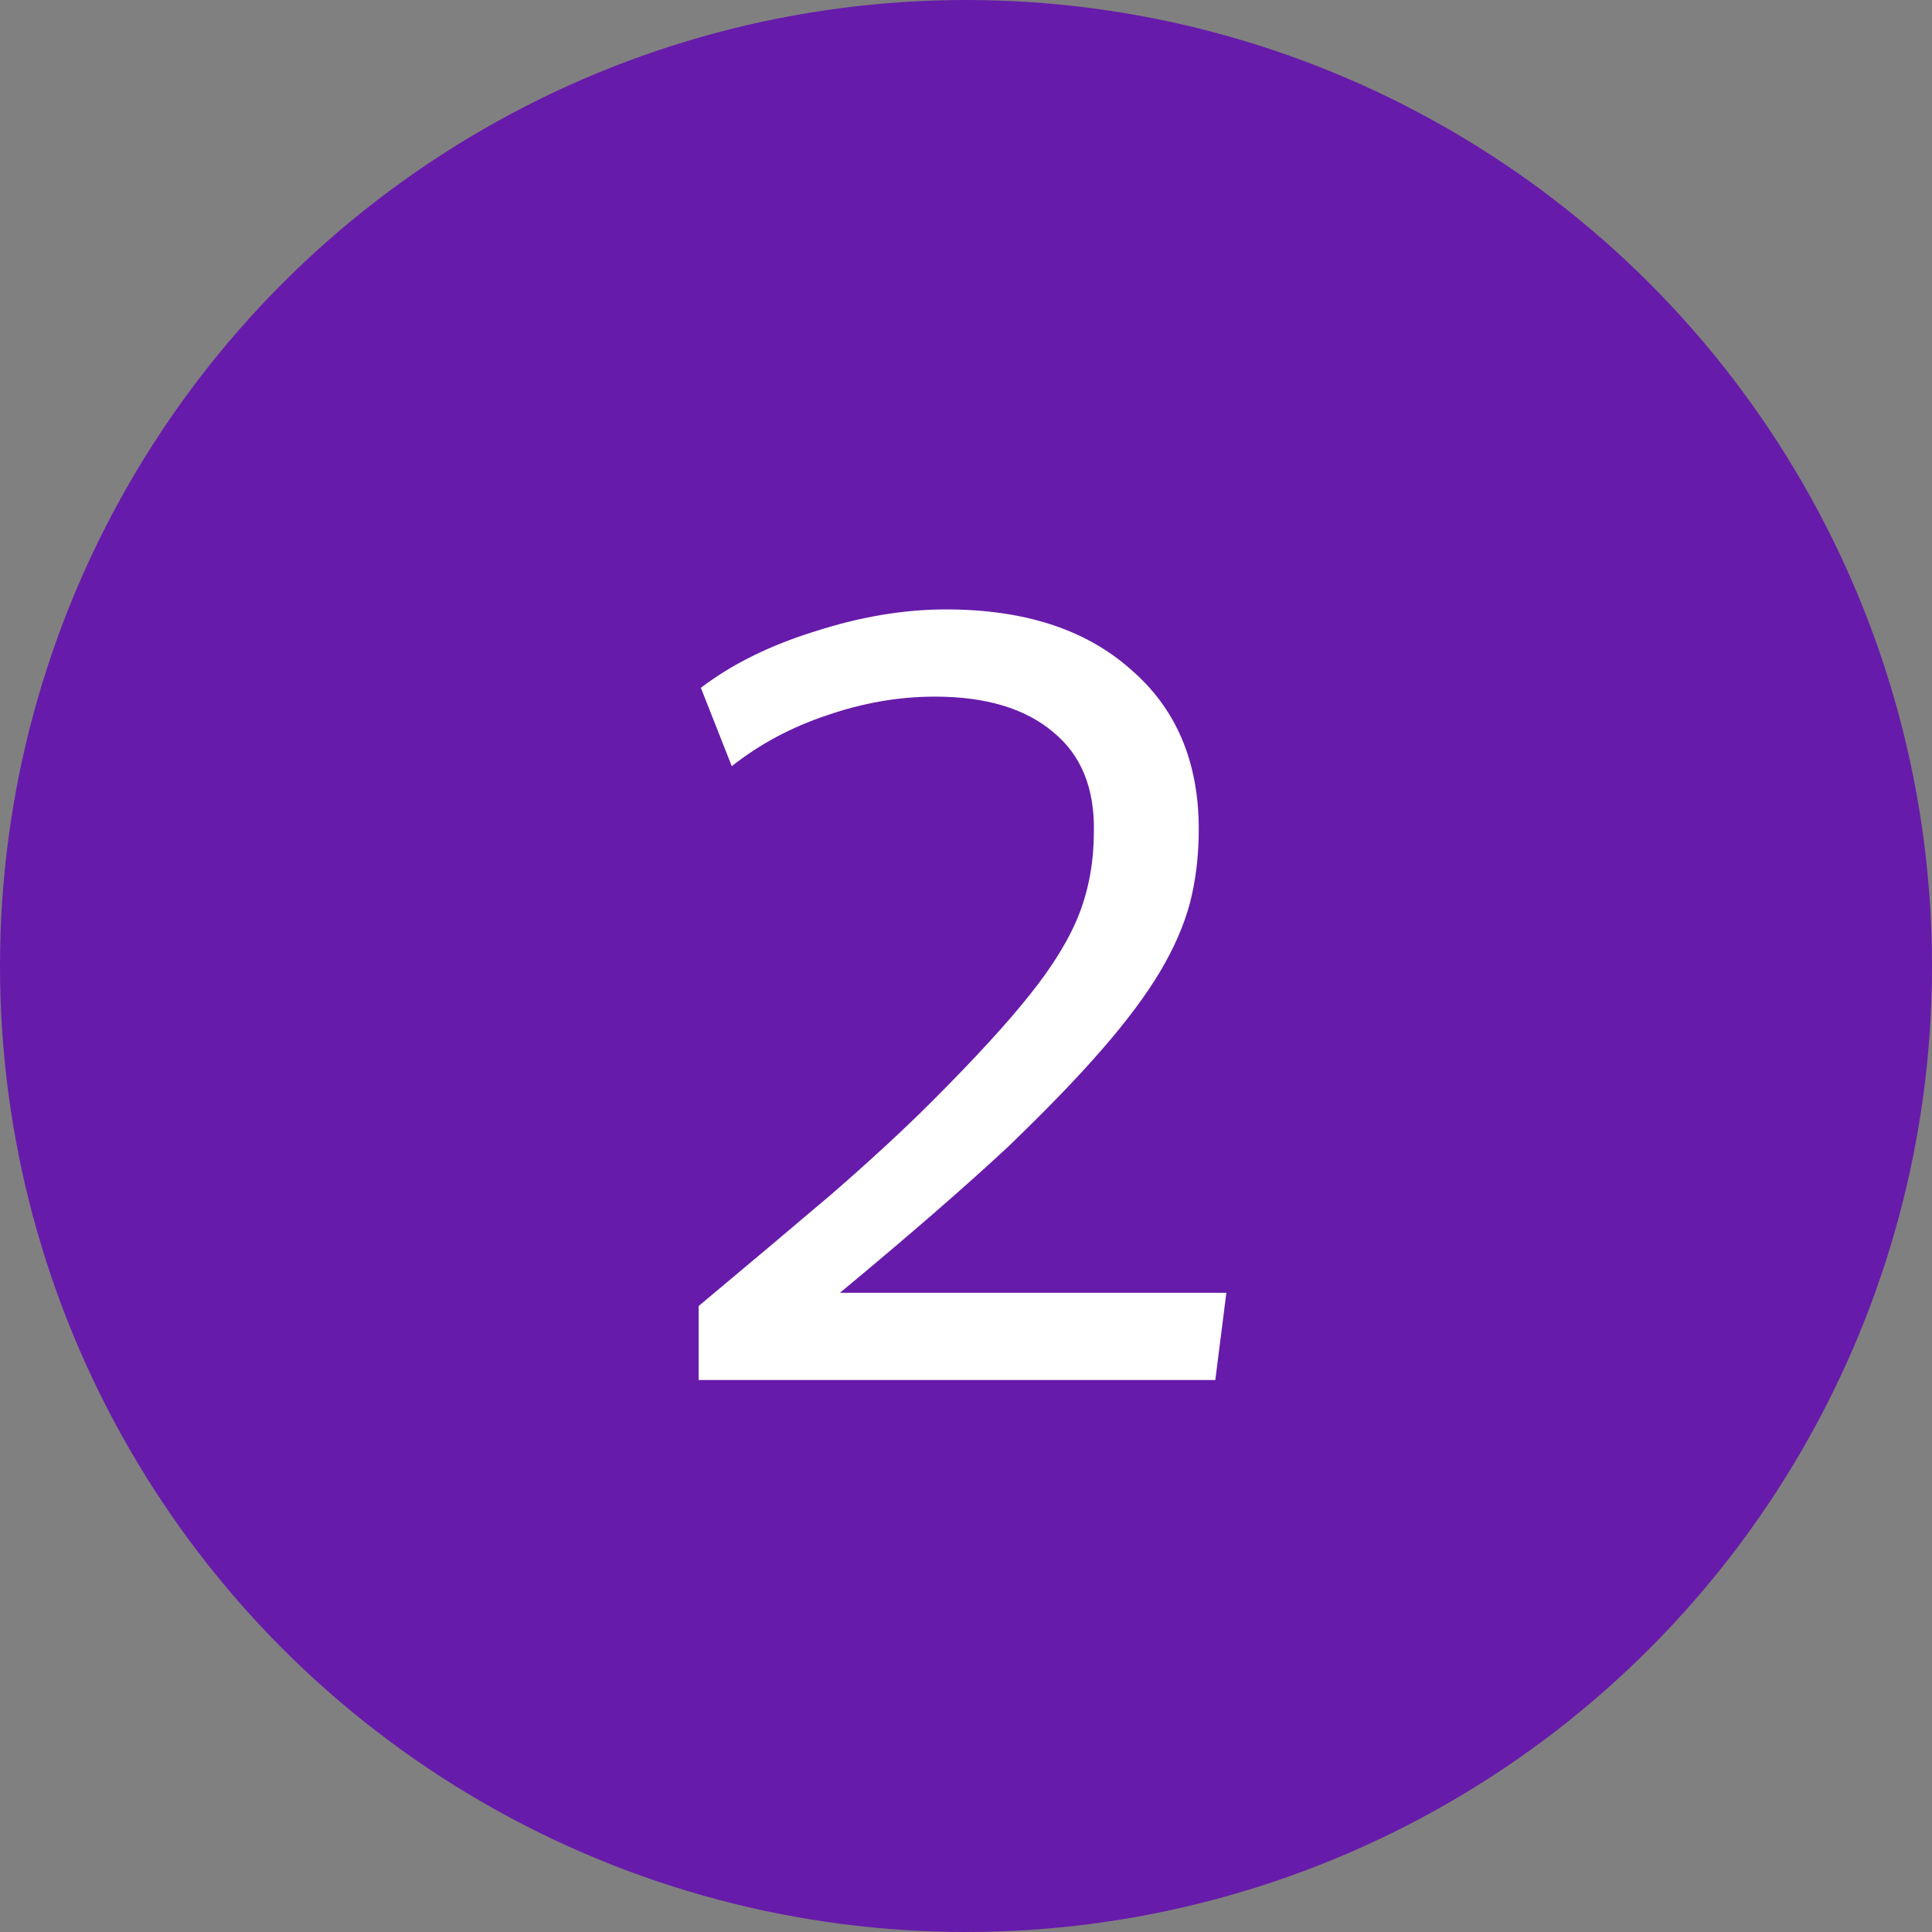 <svg width="42" height="42" viewBox="0 0 42 42" fill="none" xmlns="http://www.w3.org/2000/svg">
<rect x="0" y="0" width="42" height="42" fill="#808080" stroke="none"/>
<g clip-path="url(#clip0_135_568)">
<circle cx="21" cy="21" r="21" fill="#671BAA"/>
<path d="M26.66 28.104L26.42 30H15.188V28.392C16.26 27.496 17.22 26.688 18.068 25.968C18.916 25.232 19.644 24.56 20.252 23.952C21.18 23.024 21.892 22.248 22.388 21.624C22.9 20.984 23.26 20.392 23.468 19.848C23.676 19.304 23.78 18.712 23.78 18.072C23.796 17.128 23.5 16.408 22.892 15.912C22.284 15.4 21.428 15.144 20.324 15.144C19.54 15.144 18.756 15.28 17.972 15.552C17.204 15.808 16.516 16.176 15.908 16.656L15.236 14.952C15.908 14.44 16.732 14.032 17.708 13.728C18.7 13.408 19.652 13.248 20.564 13.248C22.26 13.248 23.596 13.68 24.572 14.544C25.564 15.392 26.06 16.552 26.06 18.024C26.06 18.6 25.996 19.136 25.868 19.632C25.74 20.112 25.524 20.608 25.22 21.12C24.916 21.632 24.492 22.2 23.948 22.824C23.42 23.432 22.74 24.136 21.908 24.936C21.444 25.368 20.908 25.848 20.3 26.376C19.692 26.904 19.012 27.48 18.26 28.104H26.66Z" fill="white"/>
</g>
<defs>
<clipPath id="clip0_135_568">
<rect width="42" height="42" fill="white"/>
</clipPath>
</defs>
</svg>
